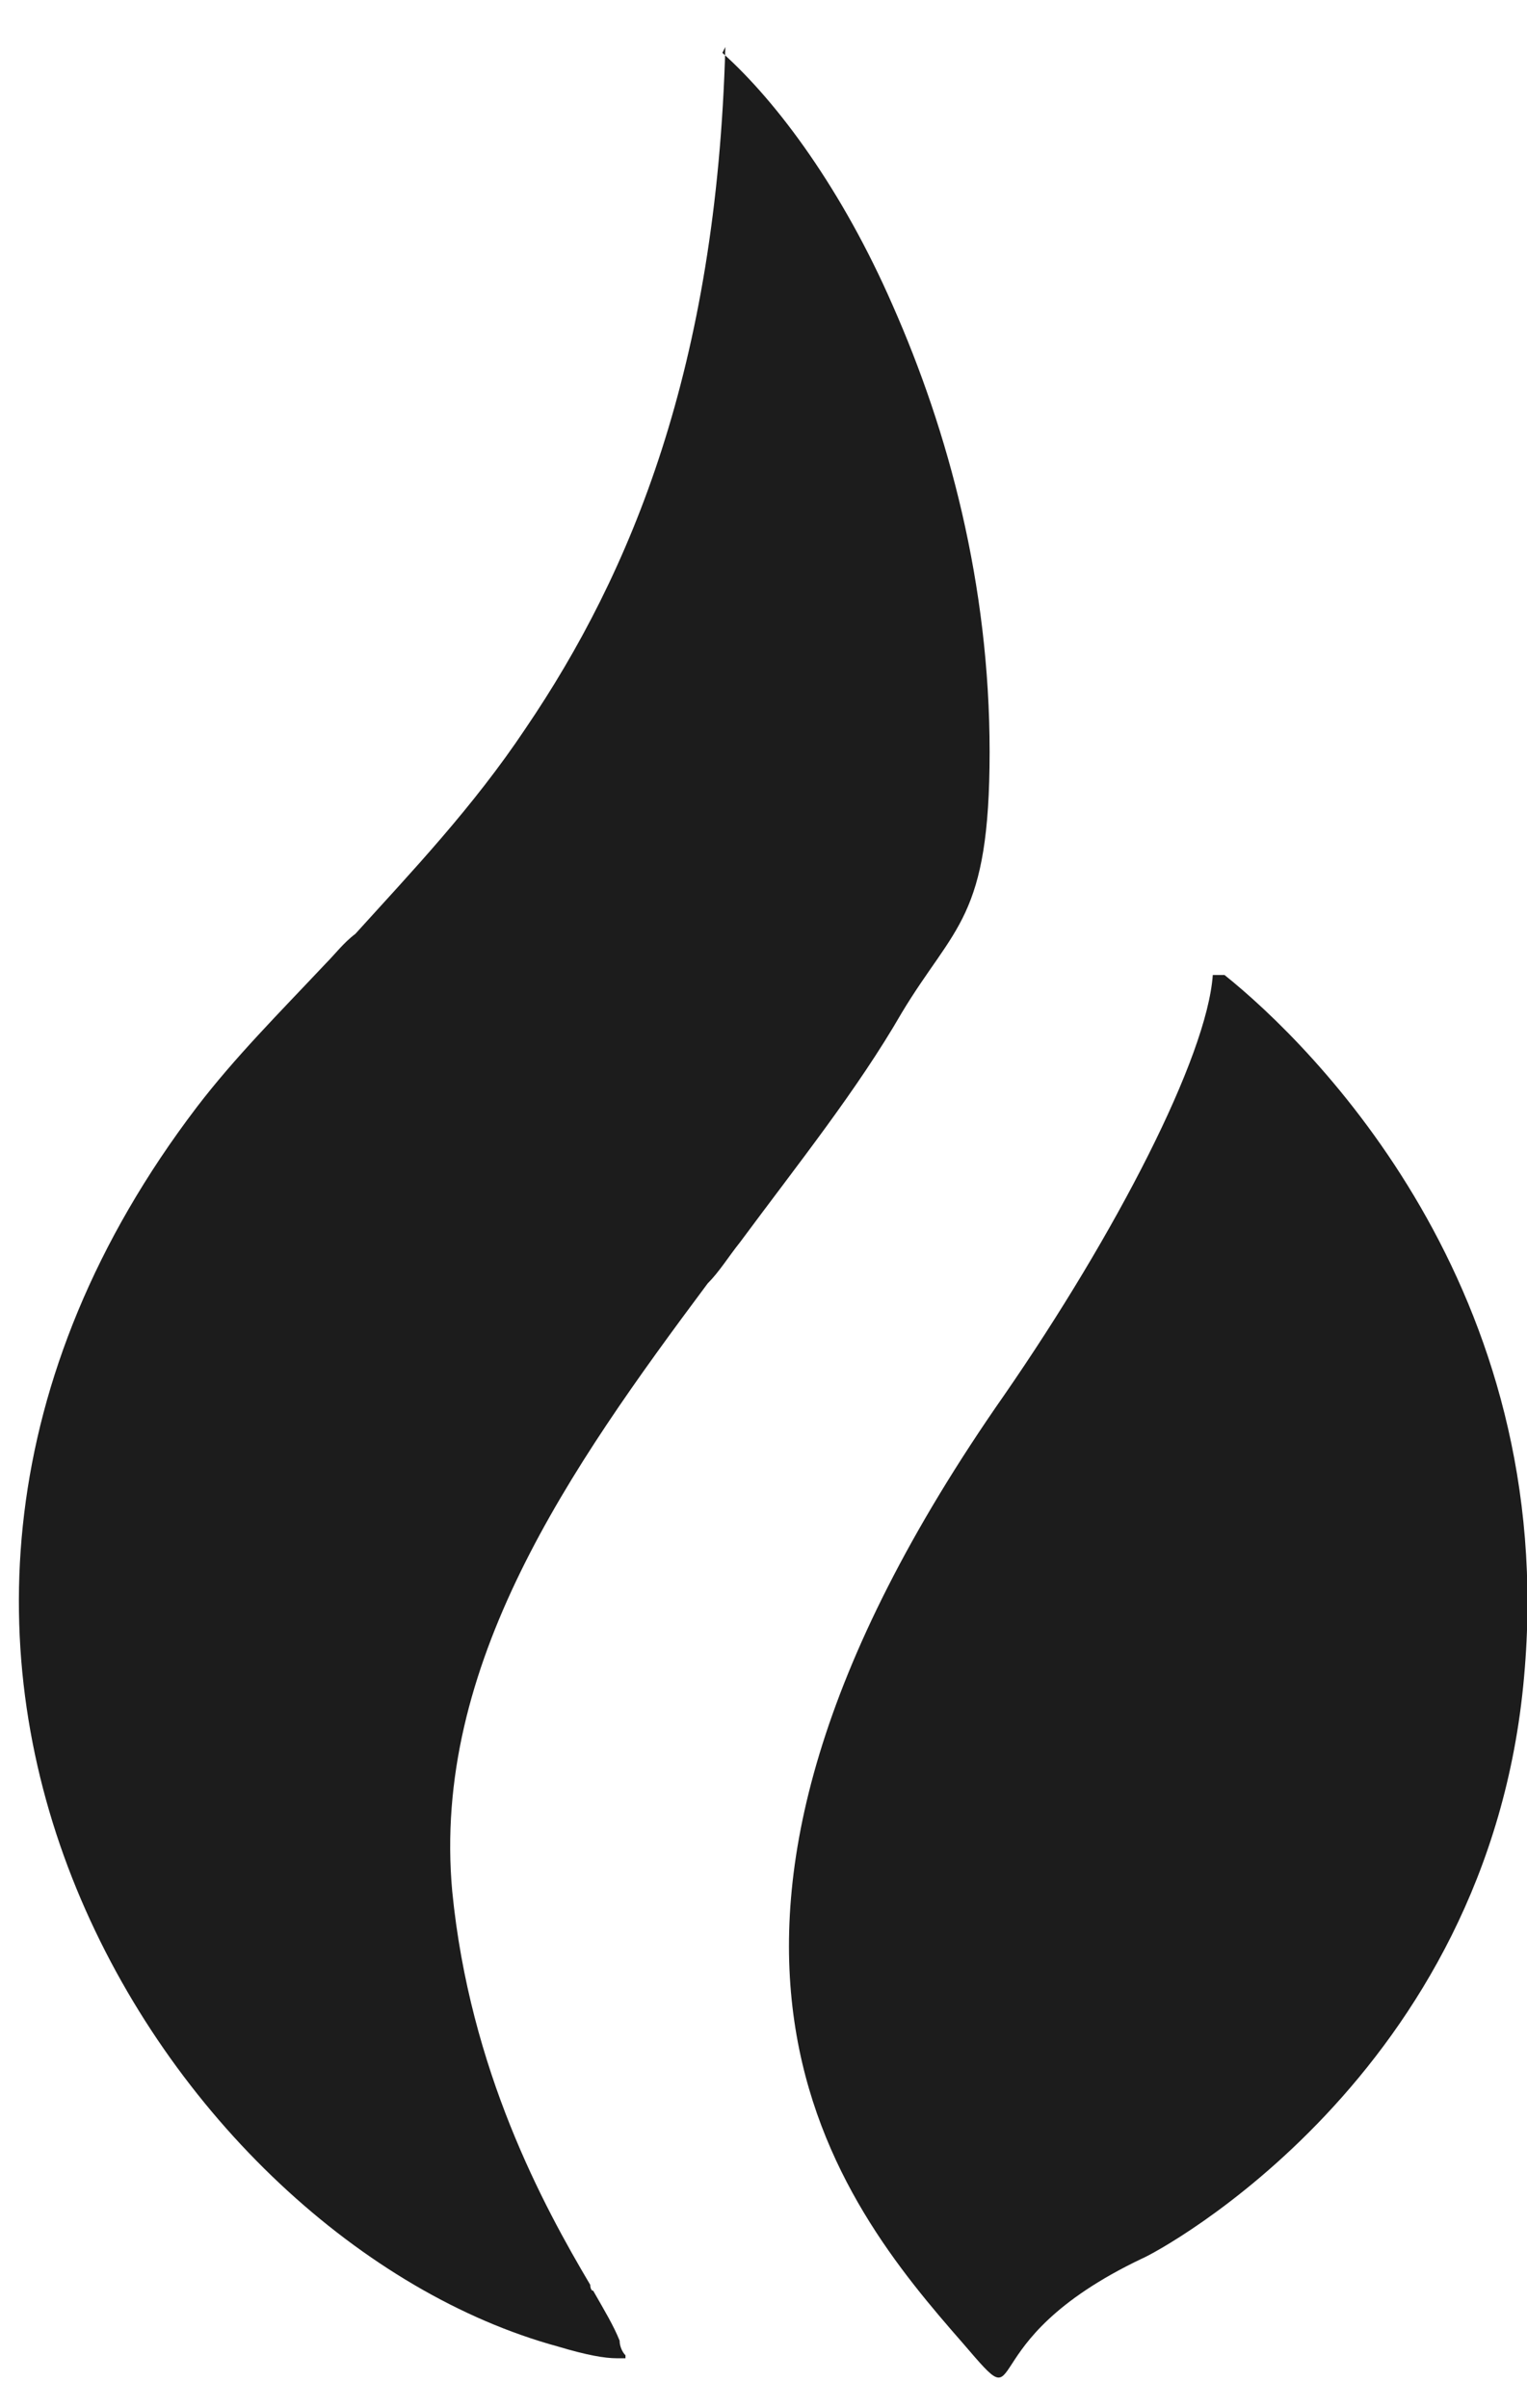 <?xml version="1.0" encoding="UTF-8"?> <svg xmlns="http://www.w3.org/2000/svg" id="_Слой_1" data-name="Слой_1" version="1.1" viewBox="0 0 52 82"><defs><style> .st0 { fill: #1c1c1c; } </style></defs><path class="st0" d="M24.6,1.8c1.9,1.7,4.1,4.7,5.8,8.6,1.9,4.3,3.3,9.5,3.3,15.2s-1.2,5.9-3,8.9c-1.5,2.6-3.5,5.1-5.5,7.8-.4.5-.7,1-1.1,1.4-4.7,6.3-9.4,13-8.7,20.7.6,6.1,3.1,10.7,4.7,13.4,0,0,0,.2.1.2.4.7.7,1.2.9,1.7,0,.2.1.4.2.5,0,0,0,0,0,.1,0,0-.2,0-.3,0-.4,0-1-.1-2-.4-6.6-1.8-13.2-7.8-16.4-15.6-3.2-7.8-2.9-17.4,4.1-26.6,1.3-1.7,2.8-3.2,4.4-4.9.3-.3.6-.7,1-1,1.9-2.1,4-4.3,5.8-7,3.6-5.3,6.5-12.3,6.8-23.2Z"></path><path class="st0" d="M41.6,33.2c0,0-.2,0-.3,0h0c-.2,2.8-3.3,8.8-7.1,14.3-13,18.6-5.6,27.5-1.4,32.3,2.4,2.8,0,0,6.1-2.9.5-.2,11.8-6.2,13-19.8,1.2-13.2-7.2-21.5-10.2-23.9Z"></path></svg> 